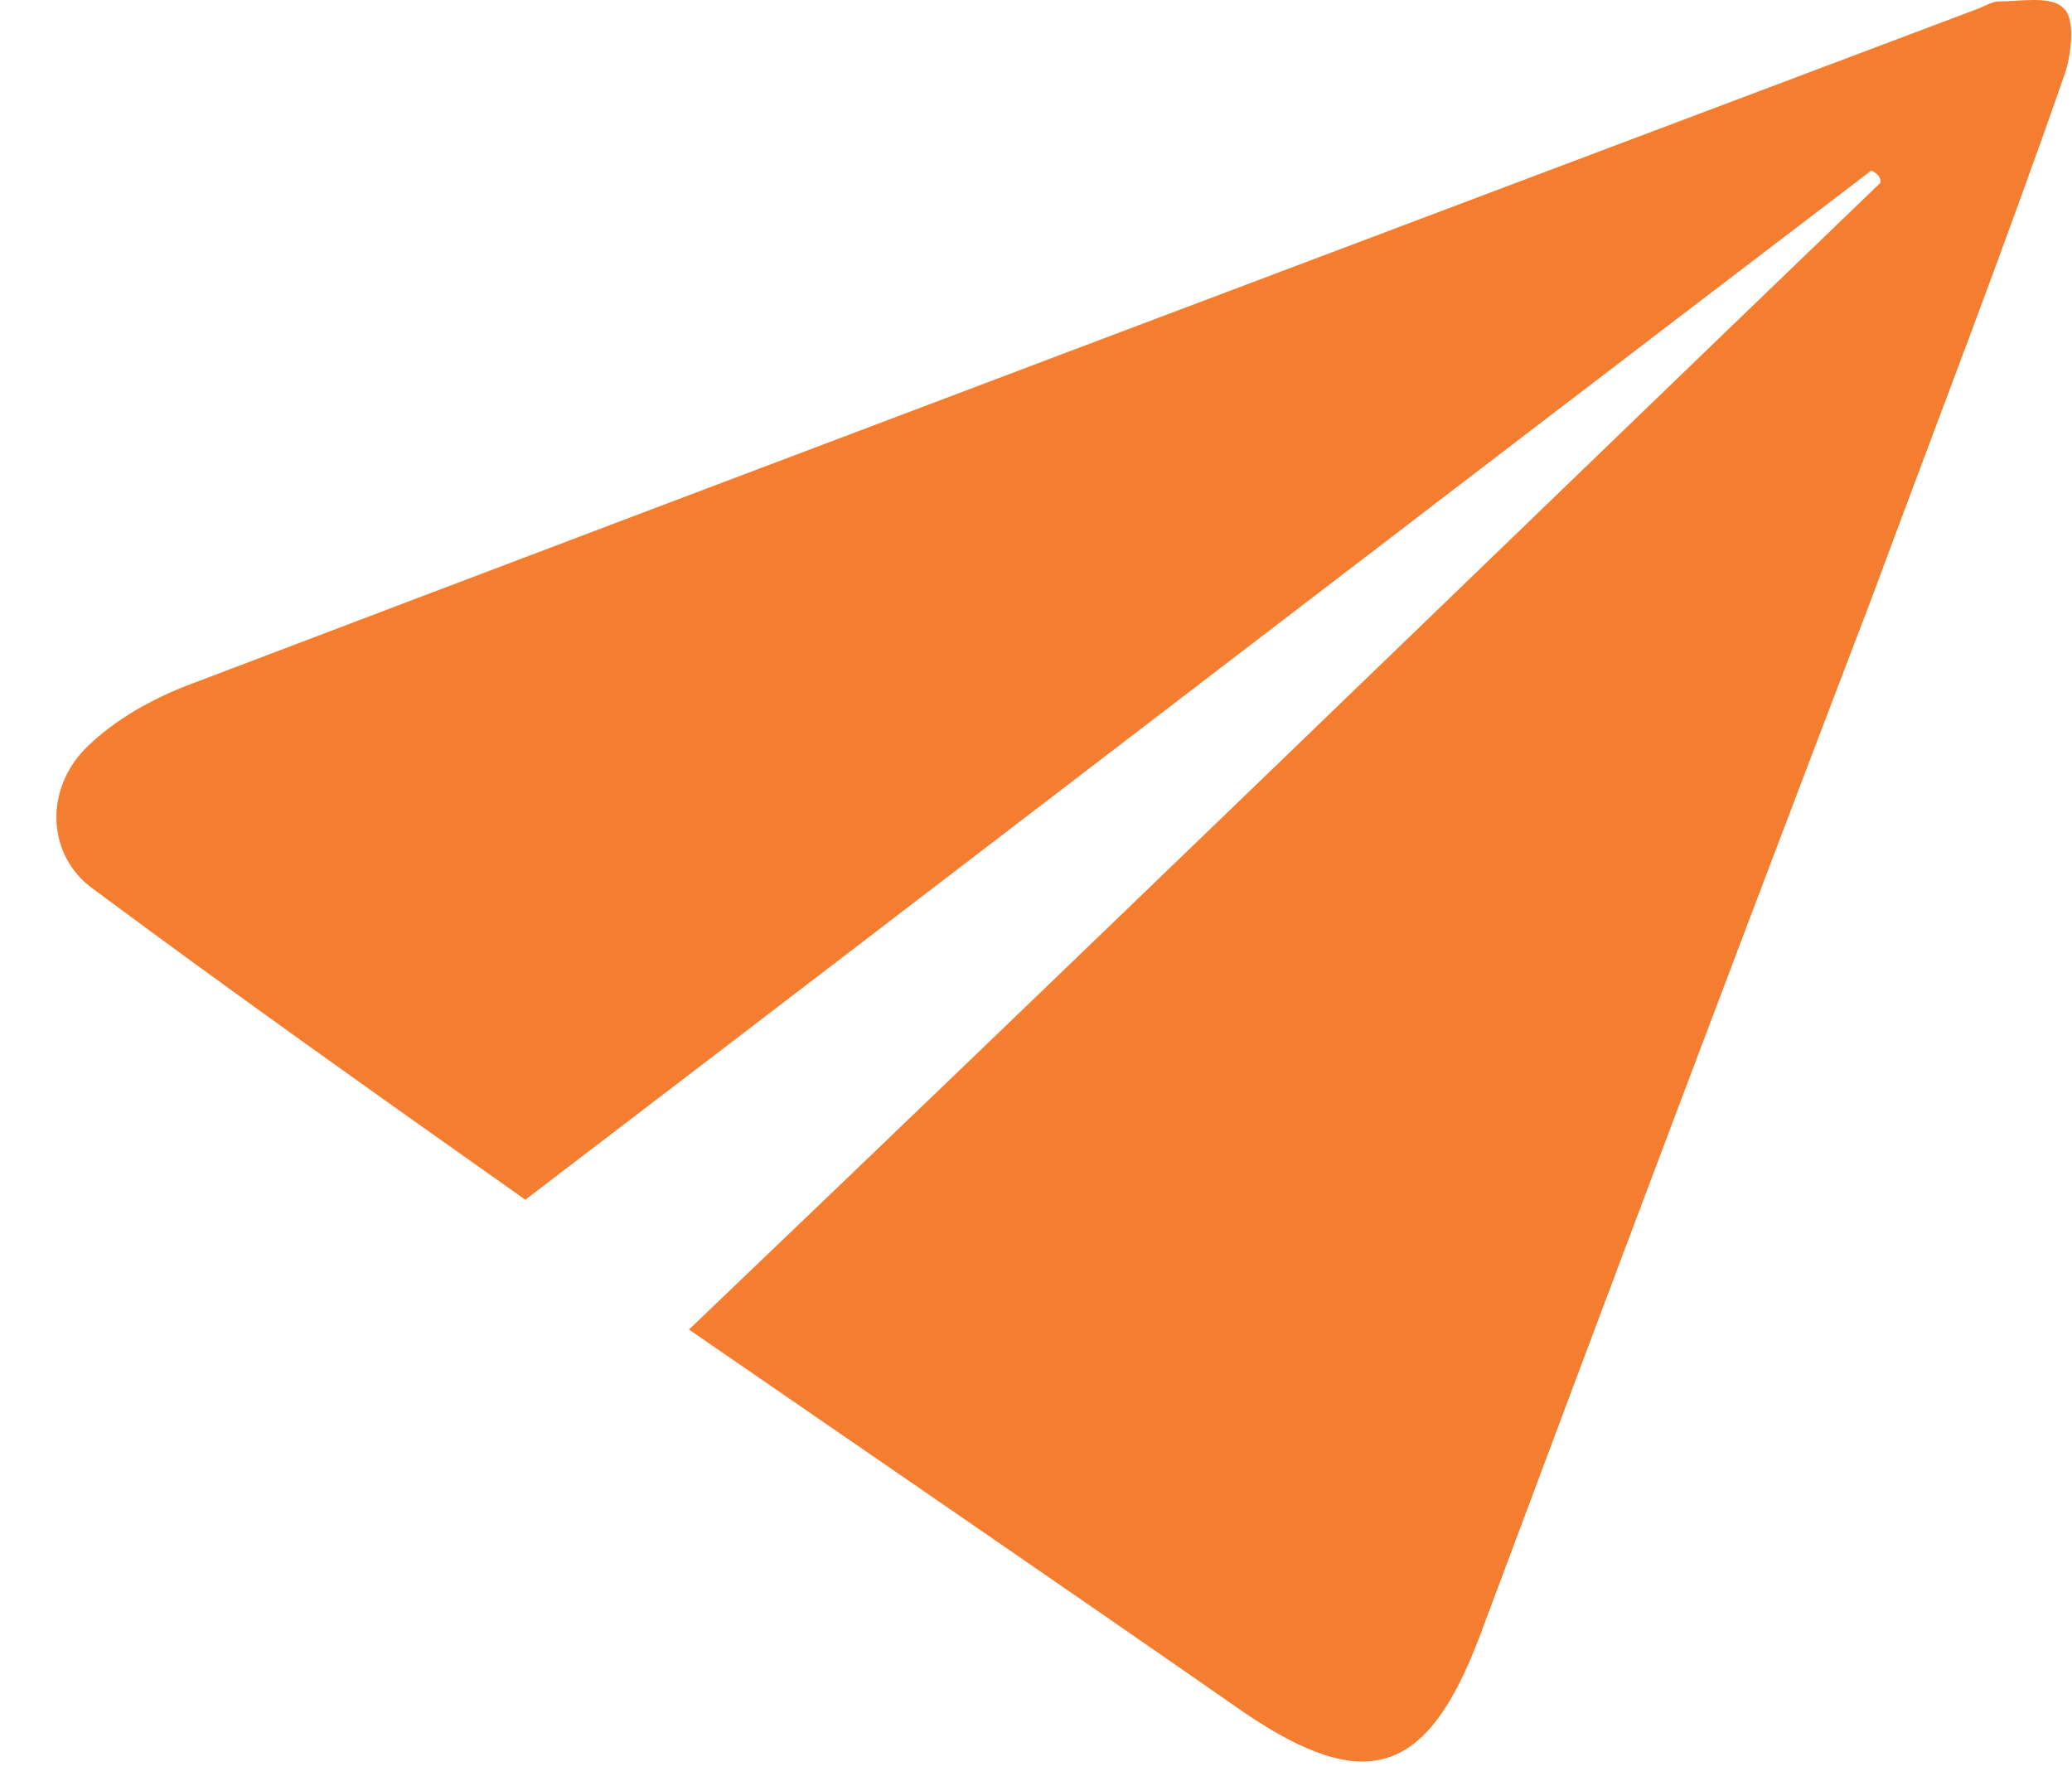 <svg width="35" height="30" viewBox="0 0 35 30" fill="none" xmlns="http://www.w3.org/2000/svg">
<path d="M31.61 2.881C24.049 8.642 16.488 14.455 8.874 20.267C6.423 18.534 3.972 16.8 1.573 15.016C0.791 14.455 0.739 13.333 1.469 12.619C1.938 12.16 2.564 11.803 3.242 11.549C13.306 7.725 23.319 3.951 33.331 0.178C33.487 0.127 33.644 0.025 33.748 0.025C34.113 0.025 34.635 -0.076 34.843 0.127C35.052 0.28 35 0.841 34.895 1.198C33.852 4.206 32.705 7.164 31.61 10.121C29.368 15.984 27.178 21.797 24.988 27.66C24.101 30.006 23.058 30.312 21.024 28.935C17.948 26.794 14.819 24.652 11.638 22.46C18.417 15.984 25.092 9.509 31.767 3.085C31.767 2.983 31.715 2.932 31.61 2.881Z" fill="#f47d30"/>
</svg>
